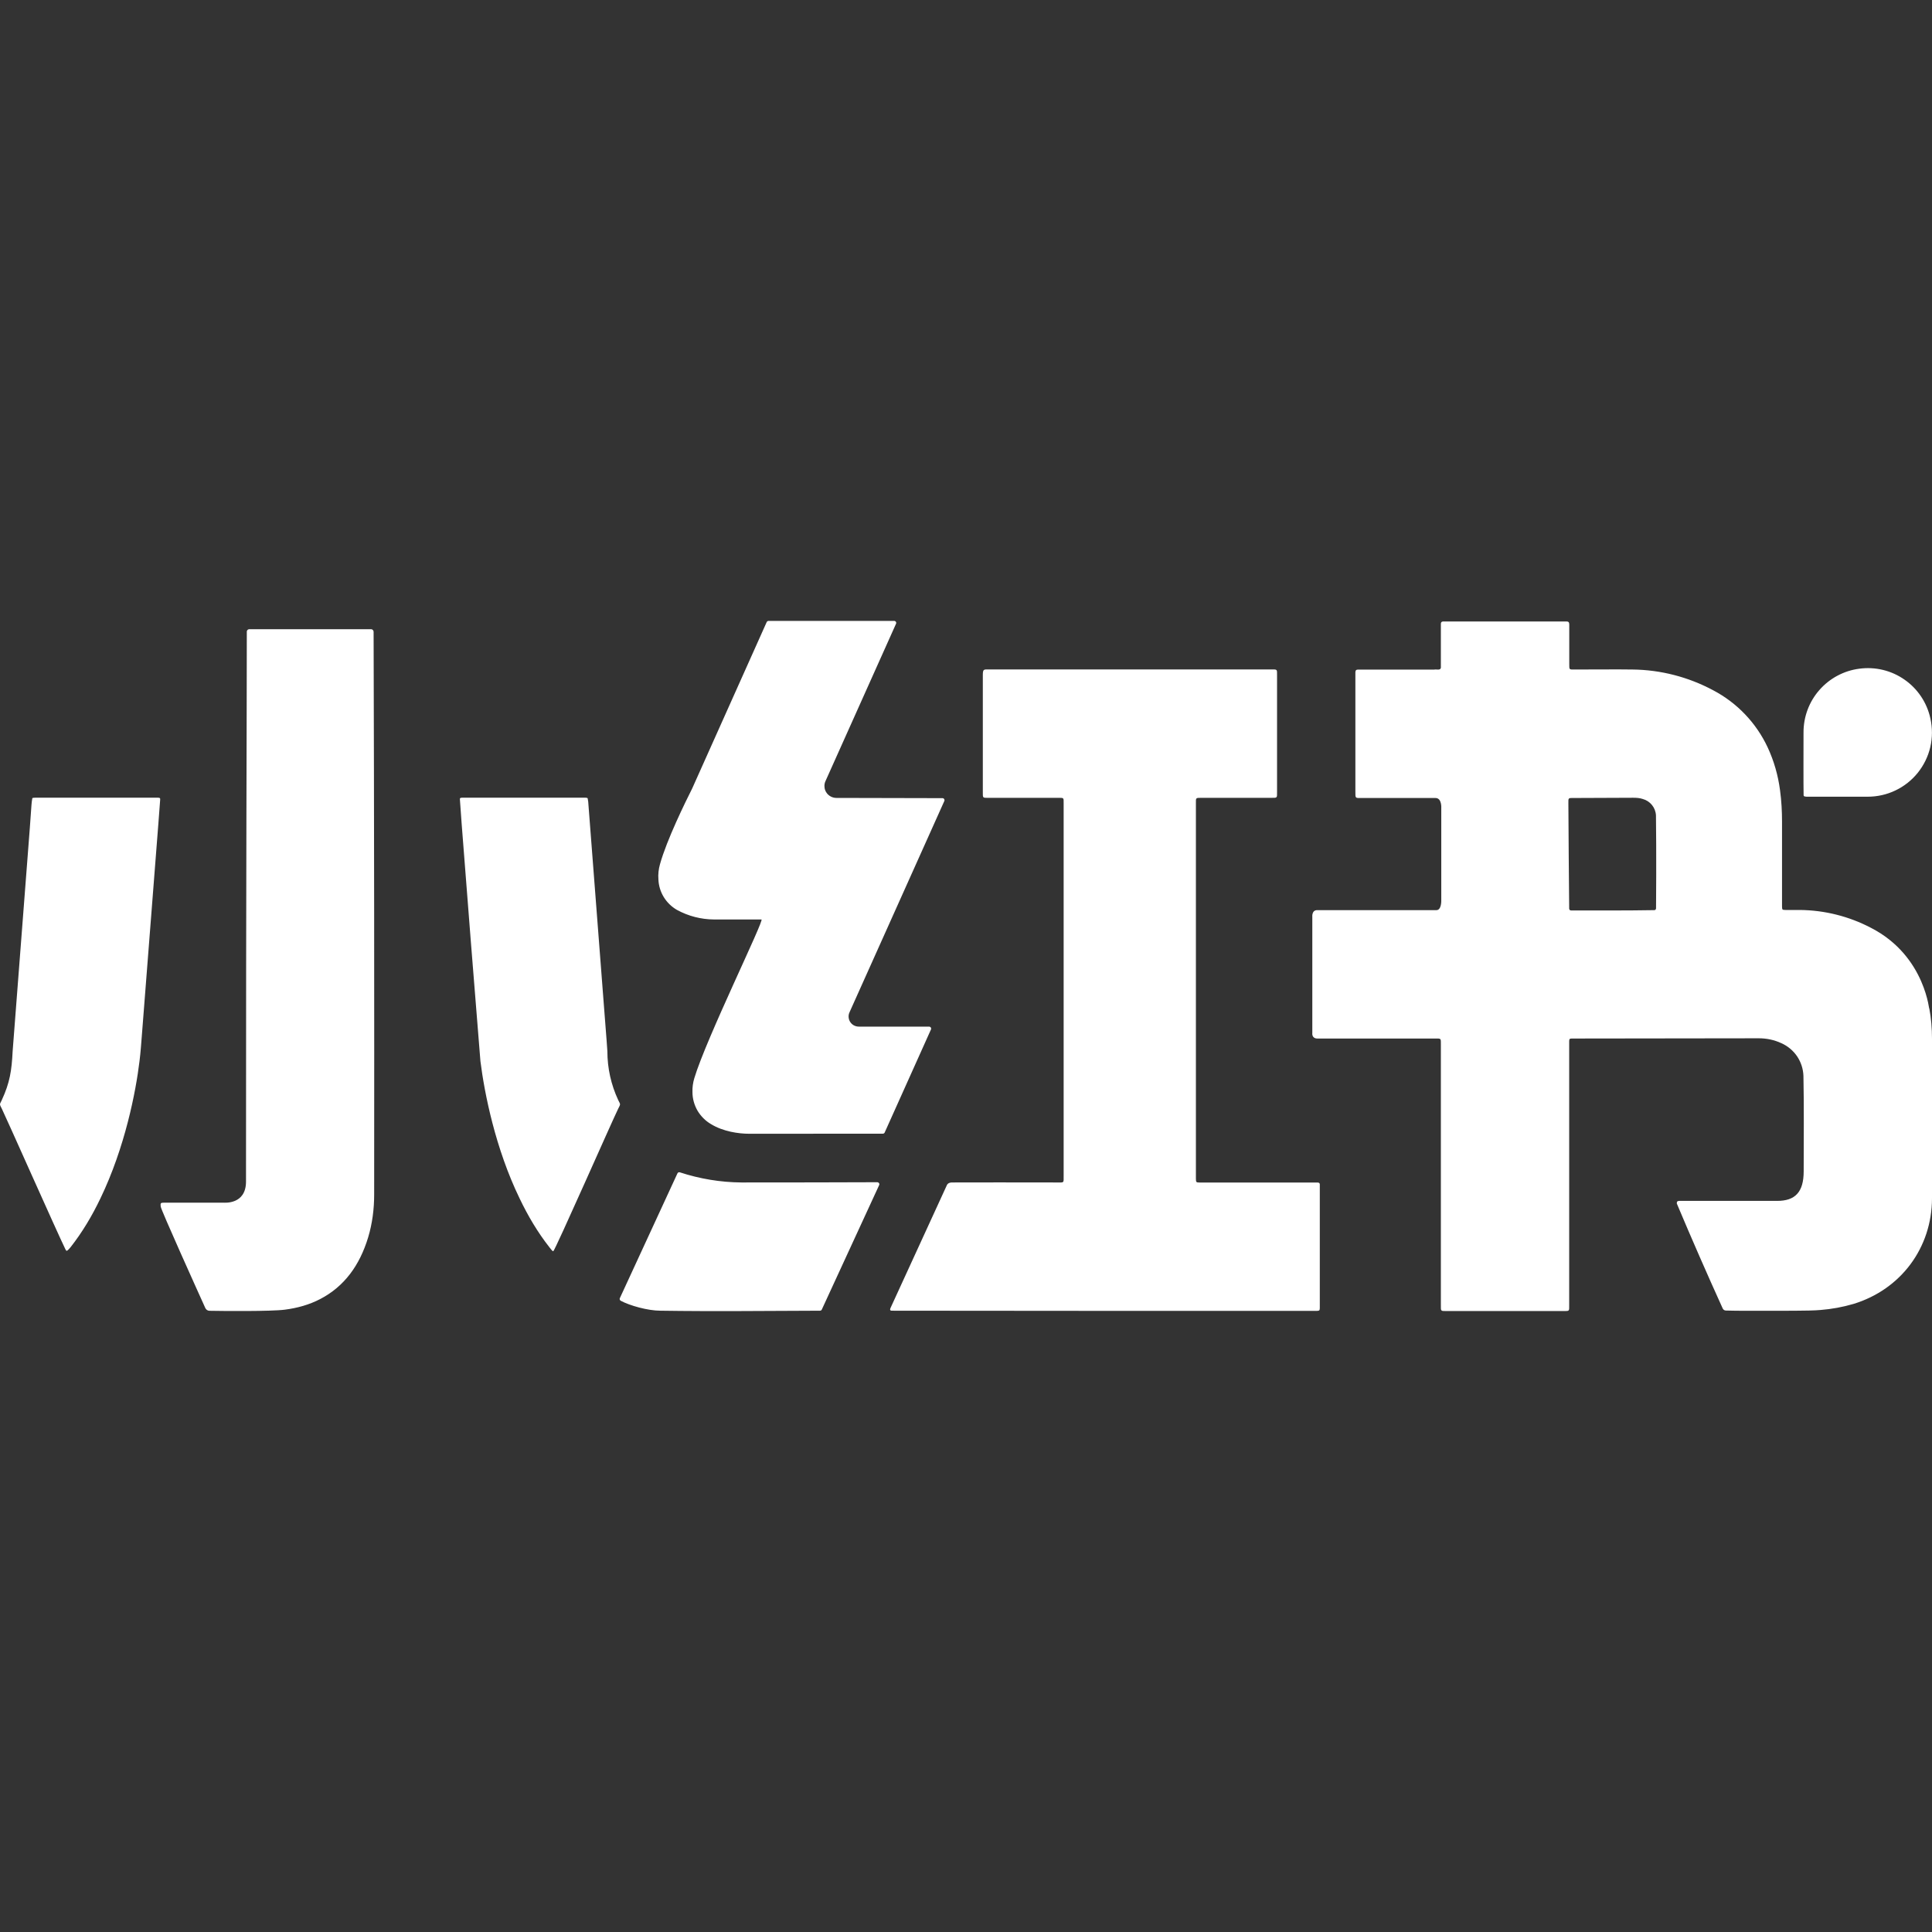 <svg width="24" height="24" viewBox="0 0 24 24" fill="none" xmlns="http://www.w3.org/2000/svg">
<rect x="0" y="0" width="24" height="24" fill="#333333" stroke="none"/>
<g id="social/xiaohongshu">
<path id="Vector" d="M22.405 9.878C22.407 9.894 22.415 9.898 22.475 9.897H23.2C23.32 9.897 23.438 9.871 23.546 9.819C23.654 9.768 23.749 9.692 23.824 9.599C23.899 9.505 23.952 9.396 23.979 9.28C24.006 9.163 24.006 9.042 23.98 8.925C23.938 8.73 23.823 8.557 23.659 8.443C23.495 8.328 23.294 8.28 23.096 8.307C22.904 8.332 22.727 8.427 22.6 8.573C22.472 8.719 22.403 8.907 22.404 9.101C22.404 9.202 22.402 9.767 22.405 9.878ZM10.896 14.686C10.693 14.687 9.543 14.69 9.211 14.689C8.951 14.687 8.692 14.644 8.445 14.563C8.439 14.561 8.433 14.562 8.427 14.564C8.422 14.567 8.417 14.572 8.415 14.577L7.7 16.126C7.697 16.132 7.697 16.138 7.699 16.144C7.701 16.15 7.705 16.155 7.71 16.158C7.821 16.218 8.046 16.282 8.205 16.282C8.865 16.292 9.525 16.284 10.186 16.282C10.196 16.282 10.206 16.276 10.209 16.267L10.921 14.722C10.923 14.718 10.924 14.714 10.923 14.709C10.923 14.705 10.922 14.701 10.919 14.697C10.917 14.694 10.914 14.691 10.909 14.689C10.906 14.687 10.901 14.686 10.897 14.686H10.896ZM0.477 9.909C0.406 9.909 0.401 9.911 0.401 9.919C0.396 9.946 0.393 9.972 0.391 9.999C0.364 10.396 0.353 10.494 0.157 13.059C0.145 13.299 0.123 13.448 0.022 13.666C-0.004 13.723 -0.011 13.708 0.025 13.778C0.071 13.87 0.706 15.301 0.812 15.518C0.82 15.533 0.823 15.538 0.829 15.538C0.837 15.538 0.862 15.512 0.876 15.494C1.023 15.307 1.144 15.103 1.247 14.888C1.553 14.253 1.687 13.563 1.733 13.182C1.747 13.072 1.754 12.962 1.763 12.852L1.967 10.236L1.989 9.943C1.992 9.914 1.989 9.91 1.959 9.909H0.477ZM7.68 13.666C7.591 13.476 7.545 13.269 7.545 13.059C7.541 12.975 7.514 12.669 7.31 9.999C7.309 9.971 7.306 9.944 7.3 9.917C7.296 9.906 7.248 9.909 7.224 9.909H5.744C5.714 9.91 5.71 9.914 5.714 9.943L5.735 10.236C5.811 11.218 5.888 12.2 5.968 13.182C6.018 13.582 6.154 14.267 6.455 14.888C6.558 15.103 6.678 15.307 6.825 15.494C6.84 15.512 6.862 15.545 6.873 15.543C6.893 15.54 7.615 13.901 7.677 13.778C7.713 13.708 7.707 13.723 7.68 13.666ZM11.541 12.753H10.669C10.648 12.753 10.627 12.748 10.608 12.738C10.589 12.728 10.574 12.714 10.562 12.696C10.55 12.678 10.544 12.658 10.542 12.637C10.54 12.616 10.544 12.594 10.553 12.575L11.731 9.95C11.732 9.946 11.733 9.942 11.733 9.938C11.732 9.934 11.731 9.93 11.729 9.926C11.727 9.923 11.723 9.92 11.72 9.918C11.716 9.916 11.712 9.915 11.708 9.915L10.39 9.912C10.365 9.912 10.341 9.906 10.319 9.894C10.297 9.882 10.278 9.865 10.265 9.844C10.251 9.823 10.243 9.799 10.242 9.774C10.24 9.749 10.244 9.725 10.255 9.702L11.131 7.748C11.133 7.744 11.133 7.74 11.133 7.736C11.133 7.732 11.131 7.728 11.129 7.724C11.127 7.721 11.123 7.718 11.12 7.716C11.116 7.714 11.112 7.713 11.108 7.713H9.548C9.538 7.713 9.528 7.719 9.524 7.728L8.598 9.796C8.513 9.965 8.284 10.43 8.199 10.734C8.181 10.796 8.174 10.861 8.179 10.925C8.182 11.002 8.205 11.077 8.245 11.143C8.286 11.21 8.342 11.264 8.409 11.303C8.55 11.38 8.708 11.421 8.869 11.422H9.459C9.5 11.422 8.771 12.904 8.625 13.394C8.608 13.45 8.6 13.508 8.602 13.566C8.602 13.647 8.624 13.726 8.664 13.796C8.705 13.865 8.762 13.923 8.832 13.964C8.982 14.056 9.174 14.084 9.307 14.084L10.967 14.083C10.977 14.083 10.987 14.077 10.99 14.068L11.565 12.788C11.567 12.784 11.567 12.78 11.567 12.776C11.566 12.771 11.565 12.767 11.563 12.764C11.56 12.76 11.557 12.758 11.553 12.756C11.549 12.754 11.545 12.753 11.541 12.753ZM4.611 7.816H3.1C3.095 7.816 3.091 7.816 3.087 7.818C3.083 7.819 3.079 7.822 3.075 7.825C3.072 7.828 3.07 7.832 3.068 7.836C3.066 7.84 3.066 7.845 3.066 7.849C3.066 8.897 3.056 10.644 3.056 14.678C3.056 14.966 2.787 14.94 2.776 14.94H2.036C1.996 14.941 1.992 14.944 1.996 14.987C1.997 15.024 2.461 16.051 2.551 16.25C2.561 16.27 2.581 16.283 2.602 16.283C2.759 16.286 3.369 16.292 3.54 16.269C3.693 16.249 3.84 16.209 3.978 16.137C4.278 15.981 4.468 15.718 4.573 15.372C4.625 15.2 4.648 15.019 4.648 14.839C4.65 12.509 4.648 10.179 4.641 7.848C4.641 7.84 4.637 7.831 4.631 7.825C4.625 7.819 4.617 7.816 4.609 7.816H4.611ZM16.395 14.712C16.395 14.698 16.385 14.691 16.371 14.69H14.906C14.858 14.689 14.857 14.688 14.856 14.641V9.981C14.856 9.909 14.851 9.911 14.926 9.911H15.789C15.869 9.911 15.864 9.915 15.864 9.837V8.392C15.864 8.31 15.87 8.316 15.784 8.316H12.284C12.22 8.316 12.209 8.31 12.209 8.389V9.834C12.209 9.917 12.203 9.911 12.289 9.911H13.143C13.218 9.911 13.213 9.907 13.213 9.981V14.605C13.213 14.7 13.221 14.689 13.128 14.689C12.758 14.689 12.018 14.687 11.824 14.689C11.776 14.69 11.764 14.719 11.764 14.719L11.067 16.238C11.067 16.238 11.053 16.263 11.059 16.274C11.065 16.284 11.072 16.282 11.117 16.282C12.865 16.285 14.612 16.284 16.36 16.284C16.39 16.283 16.394 16.278 16.395 16.251V14.712ZM20.572 11.282C20.572 11.295 20.565 11.305 20.552 11.306C20.206 11.312 19.86 11.31 19.515 11.31C19.501 11.308 19.493 11.3 19.493 11.286C19.488 10.852 19.486 10.417 19.483 9.983C19.483 9.911 19.477 9.912 19.553 9.913L20.286 9.91C20.327 9.91 20.367 9.912 20.406 9.925C20.499 9.95 20.566 10.032 20.571 10.129C20.577 10.56 20.573 11.282 20.572 11.282ZM23.242 11.526C22.969 11.383 22.667 11.307 22.359 11.304H22.179C22.139 11.303 22.139 11.301 22.137 11.264V10.209C22.137 10.077 22.13 9.946 22.112 9.815C22.088 9.632 22.037 9.453 21.959 9.285C21.817 8.981 21.579 8.731 21.282 8.575C20.974 8.41 20.631 8.321 20.282 8.317C20.129 8.314 19.715 8.317 19.562 8.317C19.492 8.317 19.494 8.321 19.494 8.252V7.759C19.494 7.728 19.484 7.718 19.448 7.72H17.93C17.93 7.72 17.914 7.72 17.907 7.727C17.901 7.733 17.899 7.739 17.899 7.75V8.296C17.891 8.332 17.842 8.311 17.817 8.318H16.867C16.845 8.32 16.839 8.326 16.837 8.35V9.831C16.837 9.921 16.833 9.913 16.919 9.913H17.832C17.914 9.913 17.904 10.041 17.904 10.041V11.189C17.904 11.189 17.907 11.306 17.844 11.306H16.362C16.294 11.306 16.302 11.388 16.302 11.388V12.833C16.302 12.833 16.292 12.901 16.366 12.901H17.823C17.905 12.901 17.899 12.895 17.899 12.98V16.205C17.899 16.293 17.892 16.286 17.981 16.286H19.411C19.501 16.286 19.493 16.293 19.493 16.206V12.936C19.493 12.907 19.499 12.901 19.526 12.901L21.849 12.898C21.946 12.898 22.041 12.918 22.129 12.959C22.208 12.994 22.276 13.051 22.325 13.123C22.373 13.195 22.4 13.279 22.403 13.366C22.411 13.761 22.406 14.156 22.406 14.551C22.406 14.81 22.299 14.918 22.076 14.918H20.858C20.835 14.92 20.829 14.926 20.83 14.951C21.014 15.388 21.204 15.822 21.4 16.254C21.404 16.262 21.409 16.268 21.416 16.273C21.423 16.277 21.431 16.28 21.44 16.28C21.61 16.285 21.78 16.282 21.95 16.283C22.1 16.281 22.467 16.287 22.616 16.273C22.754 16.262 22.891 16.237 23.024 16.198C23.614 16.018 23.999 15.5 24 14.885V12.904C24 12.776 23.99 12.65 23.966 12.524C23.966 12.602 23.937 11.883 23.242 11.526Z" fill="white"/>
</g>
</svg>

